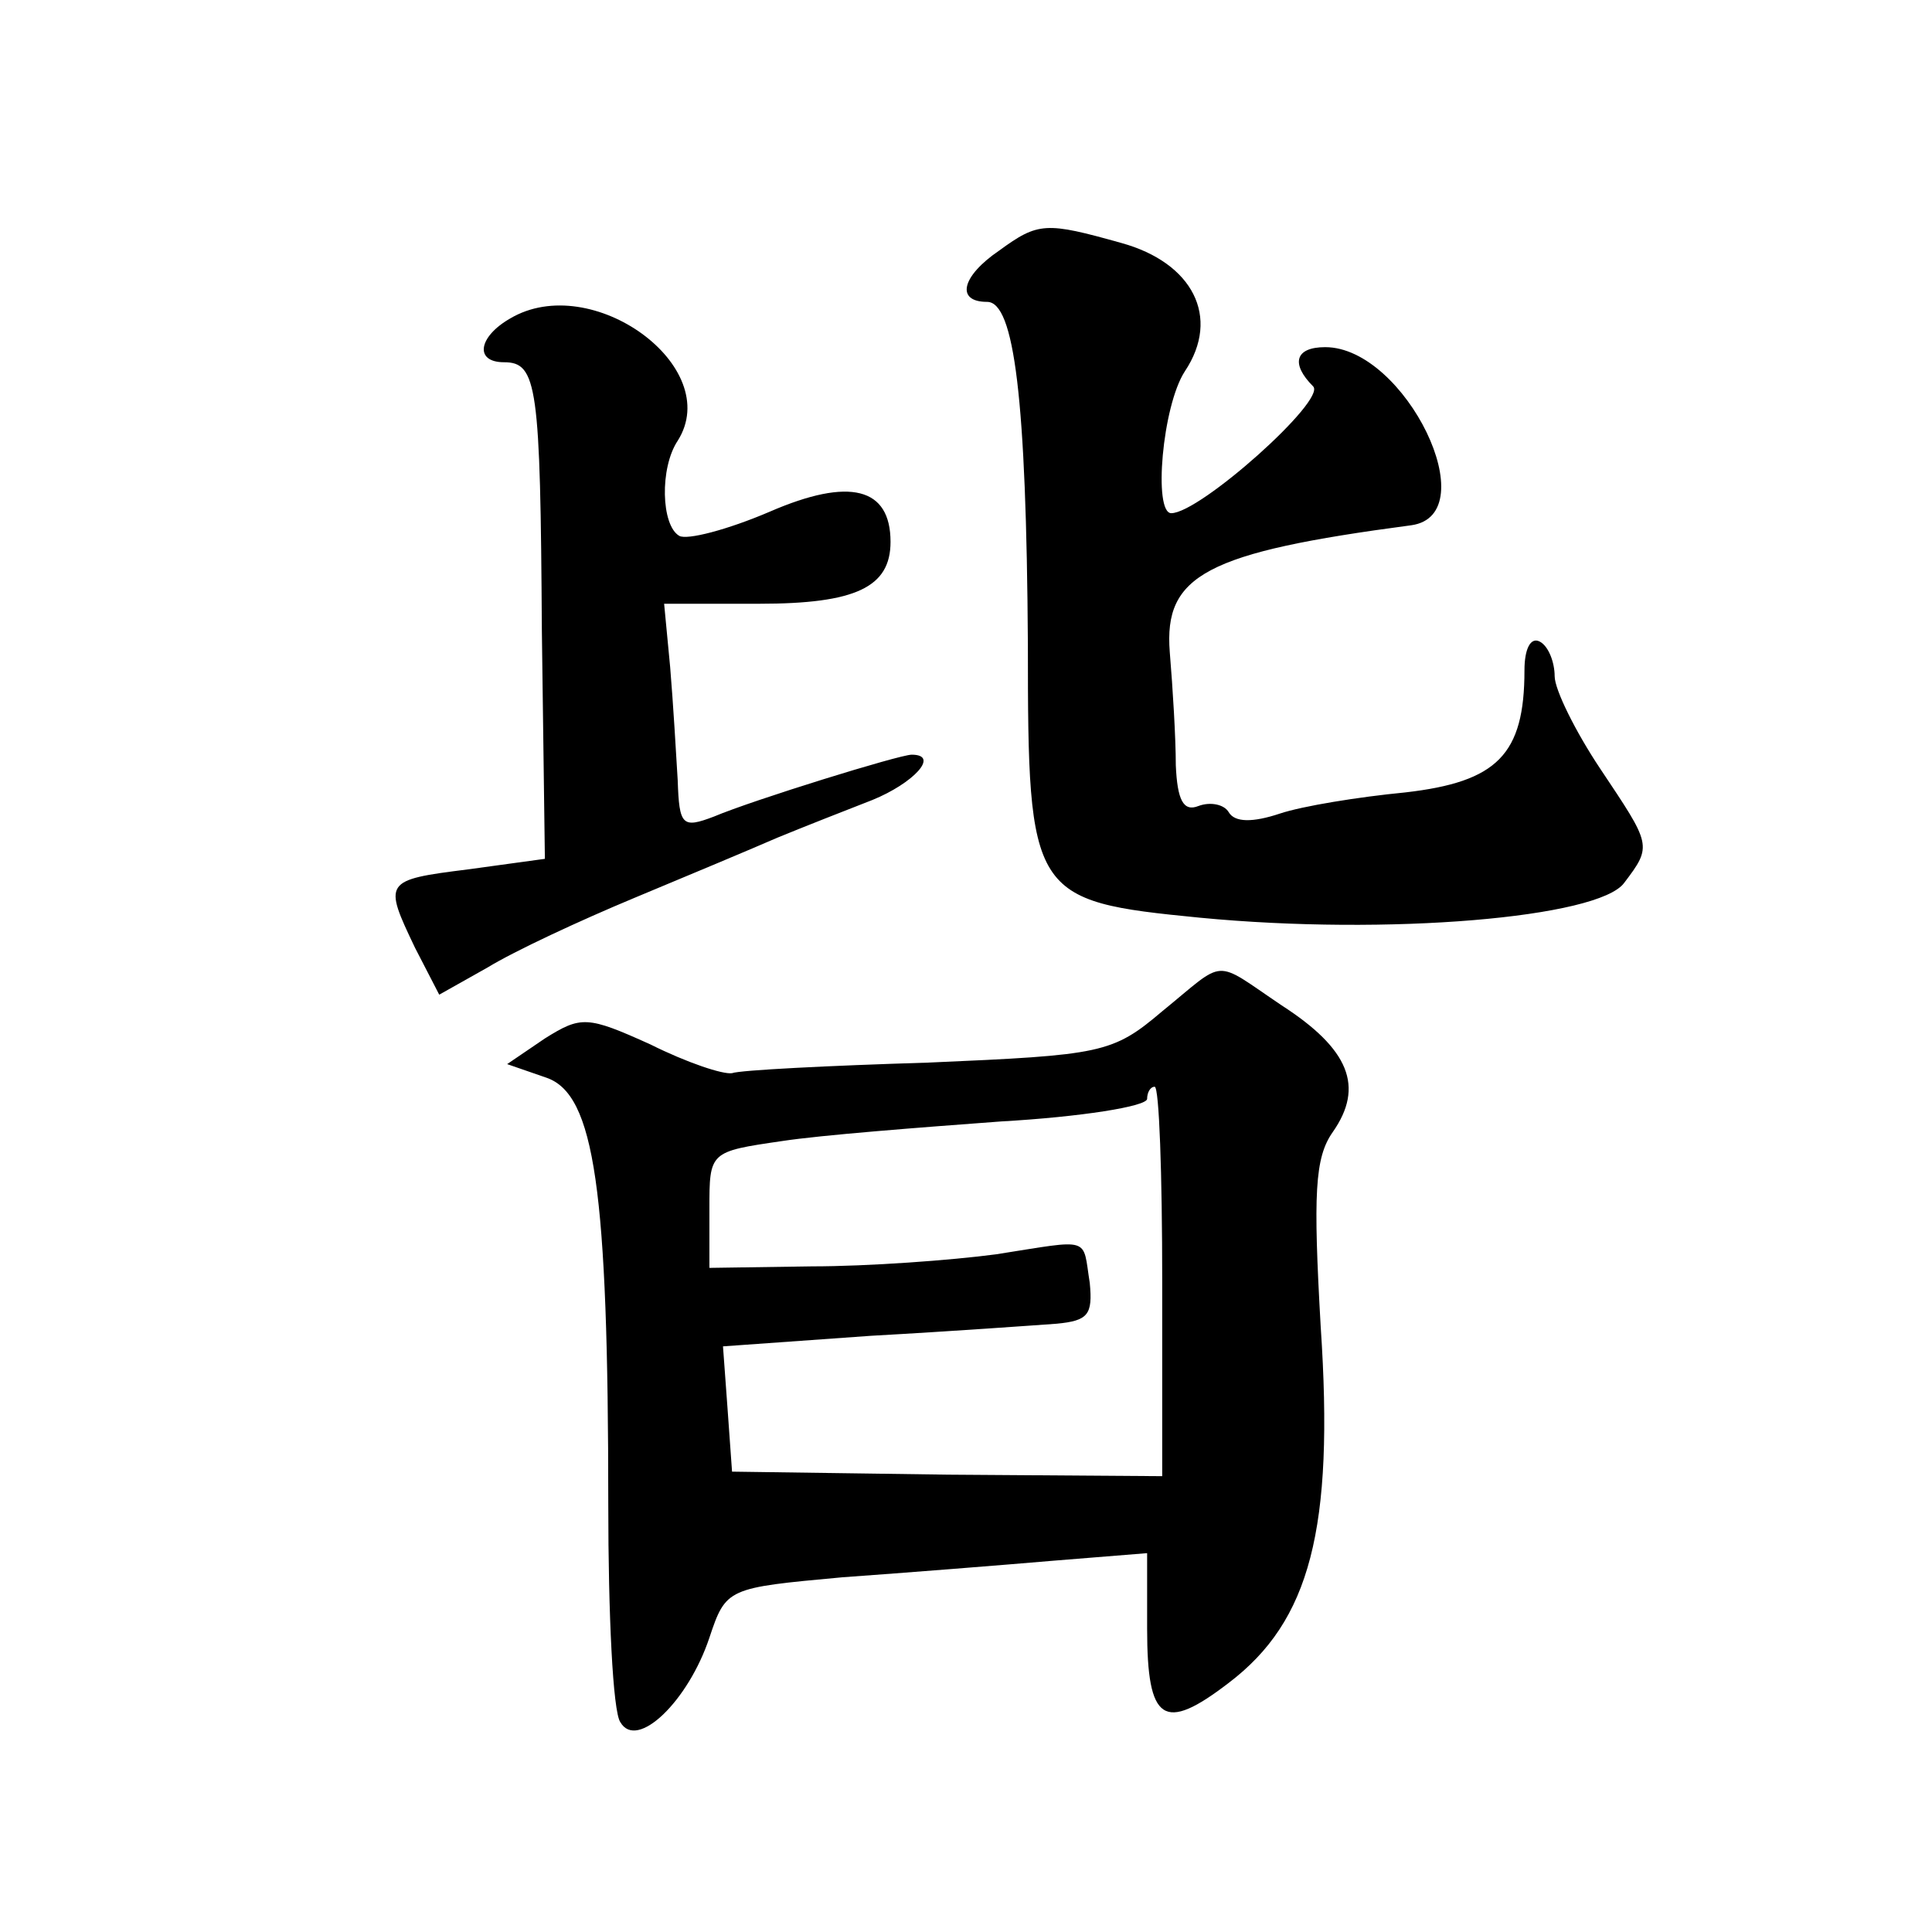 <?xml version="1.0" standalone="no"?>
<!DOCTYPE svg PUBLIC "-//W3C//DTD SVG 20010904//EN"
 "http://www.w3.org/TR/2001/REC-SVG-20010904/DTD/svg10.dtd">
<svg version="1.0" xmlns="http://www.w3.org/2000/svg"
 width="128pt" height="128pt" viewBox="0 0 128 128"
 preserveAspectRatio="xMidYMid meet">
<g transform="translate(0,128) scale(0.1,-0.1)"
fill="#0" stroke="none">
<path d="M662 1114 c-25 -17 -29 -34 -8 -34 18 0 26 -64 27 -227 0 -167 2 -170
114 -181 125 -12 264 0 281 23 19 25 18 25 -16 76 -16 24 -30 52 -30 61 0 9 -4
20 -10 23 -6 3 -10 -5 -10 -19 0 -56 -18 -74 -79 -81 -31 -3 -68 -9 -83 -14 -18
-6 -30 -6 -34 1 -3 5 -12 7 -20 4 -10 -4 -14 4 -15 27 0 18 -2 51 -4 75 -4 51 24
66 160 84 50 7 -4 118 -57 118 -20 0 -23 -11 -8 -26 9 -9 -75 -84 -94 -84 -12 0
-6 71 9 94 24 36 5 72 -42 85 -50 14 -55 14 -81 -5z M338 1069 c-21 -12 -24 -29
-4 -29 22 0 24 -16 25 -178 l2 -151 -51 -7 c-56 -7 -56 -8 -35 -52 l16 -31 32 18
c18 11 61 31 97 46 36 15 79 33 95 40 17 7 45 18 63 25 27 11 45 30 26 30 -8 0
-105 -30 -131 -41 -21 -8 -23 -6 -24 24 -1 17 -3 51 -5 75 l-4 42 63 0 c64 0 87
11 87 41 0 36 -27 43 -80 20 -28 -12 -55 -19 -60 -16 -12 7 -13 45 -1 63 31 49
-57 113 -111 81z M770 610 c-33 -28 -40 -29 -155 -34 -66 -2 -125 -5 -130 -7 -6
-1 -30 7 -54 19 -42 19 -46 19 -70 4 l-25 -17 26 -9 c32 -11 41 -74 41 -283 0 -72
3 -137 8 -144 11 -19 45 14 59 56 11 33 12 33 88 40 42 3 105 8 140 11 l62 5 0
-50 c0 -62 11 -69 54 -36 54 41 70 102 61 236 -5 88 -4 112 8 129 21 30 11 55 -34
84 -46 31 -36 31 -79 -4z m0 -179 l0 -129 -142 1 -143 2 -3 42 -3 41 98 7 c54 3
109 7 123 8 21 2 24 6 22 27 -5 31 2 29 -62 19 -30 -4 -85 -8 -122 -8 l-68 -1 0
39 c0 38 0 38 48 45 26 4 91 9 145 13 53 3 97 10 97 15 0 4 2 8 5 8 3 0 5 -58 5
-129z"/>
</g>
</svg>
